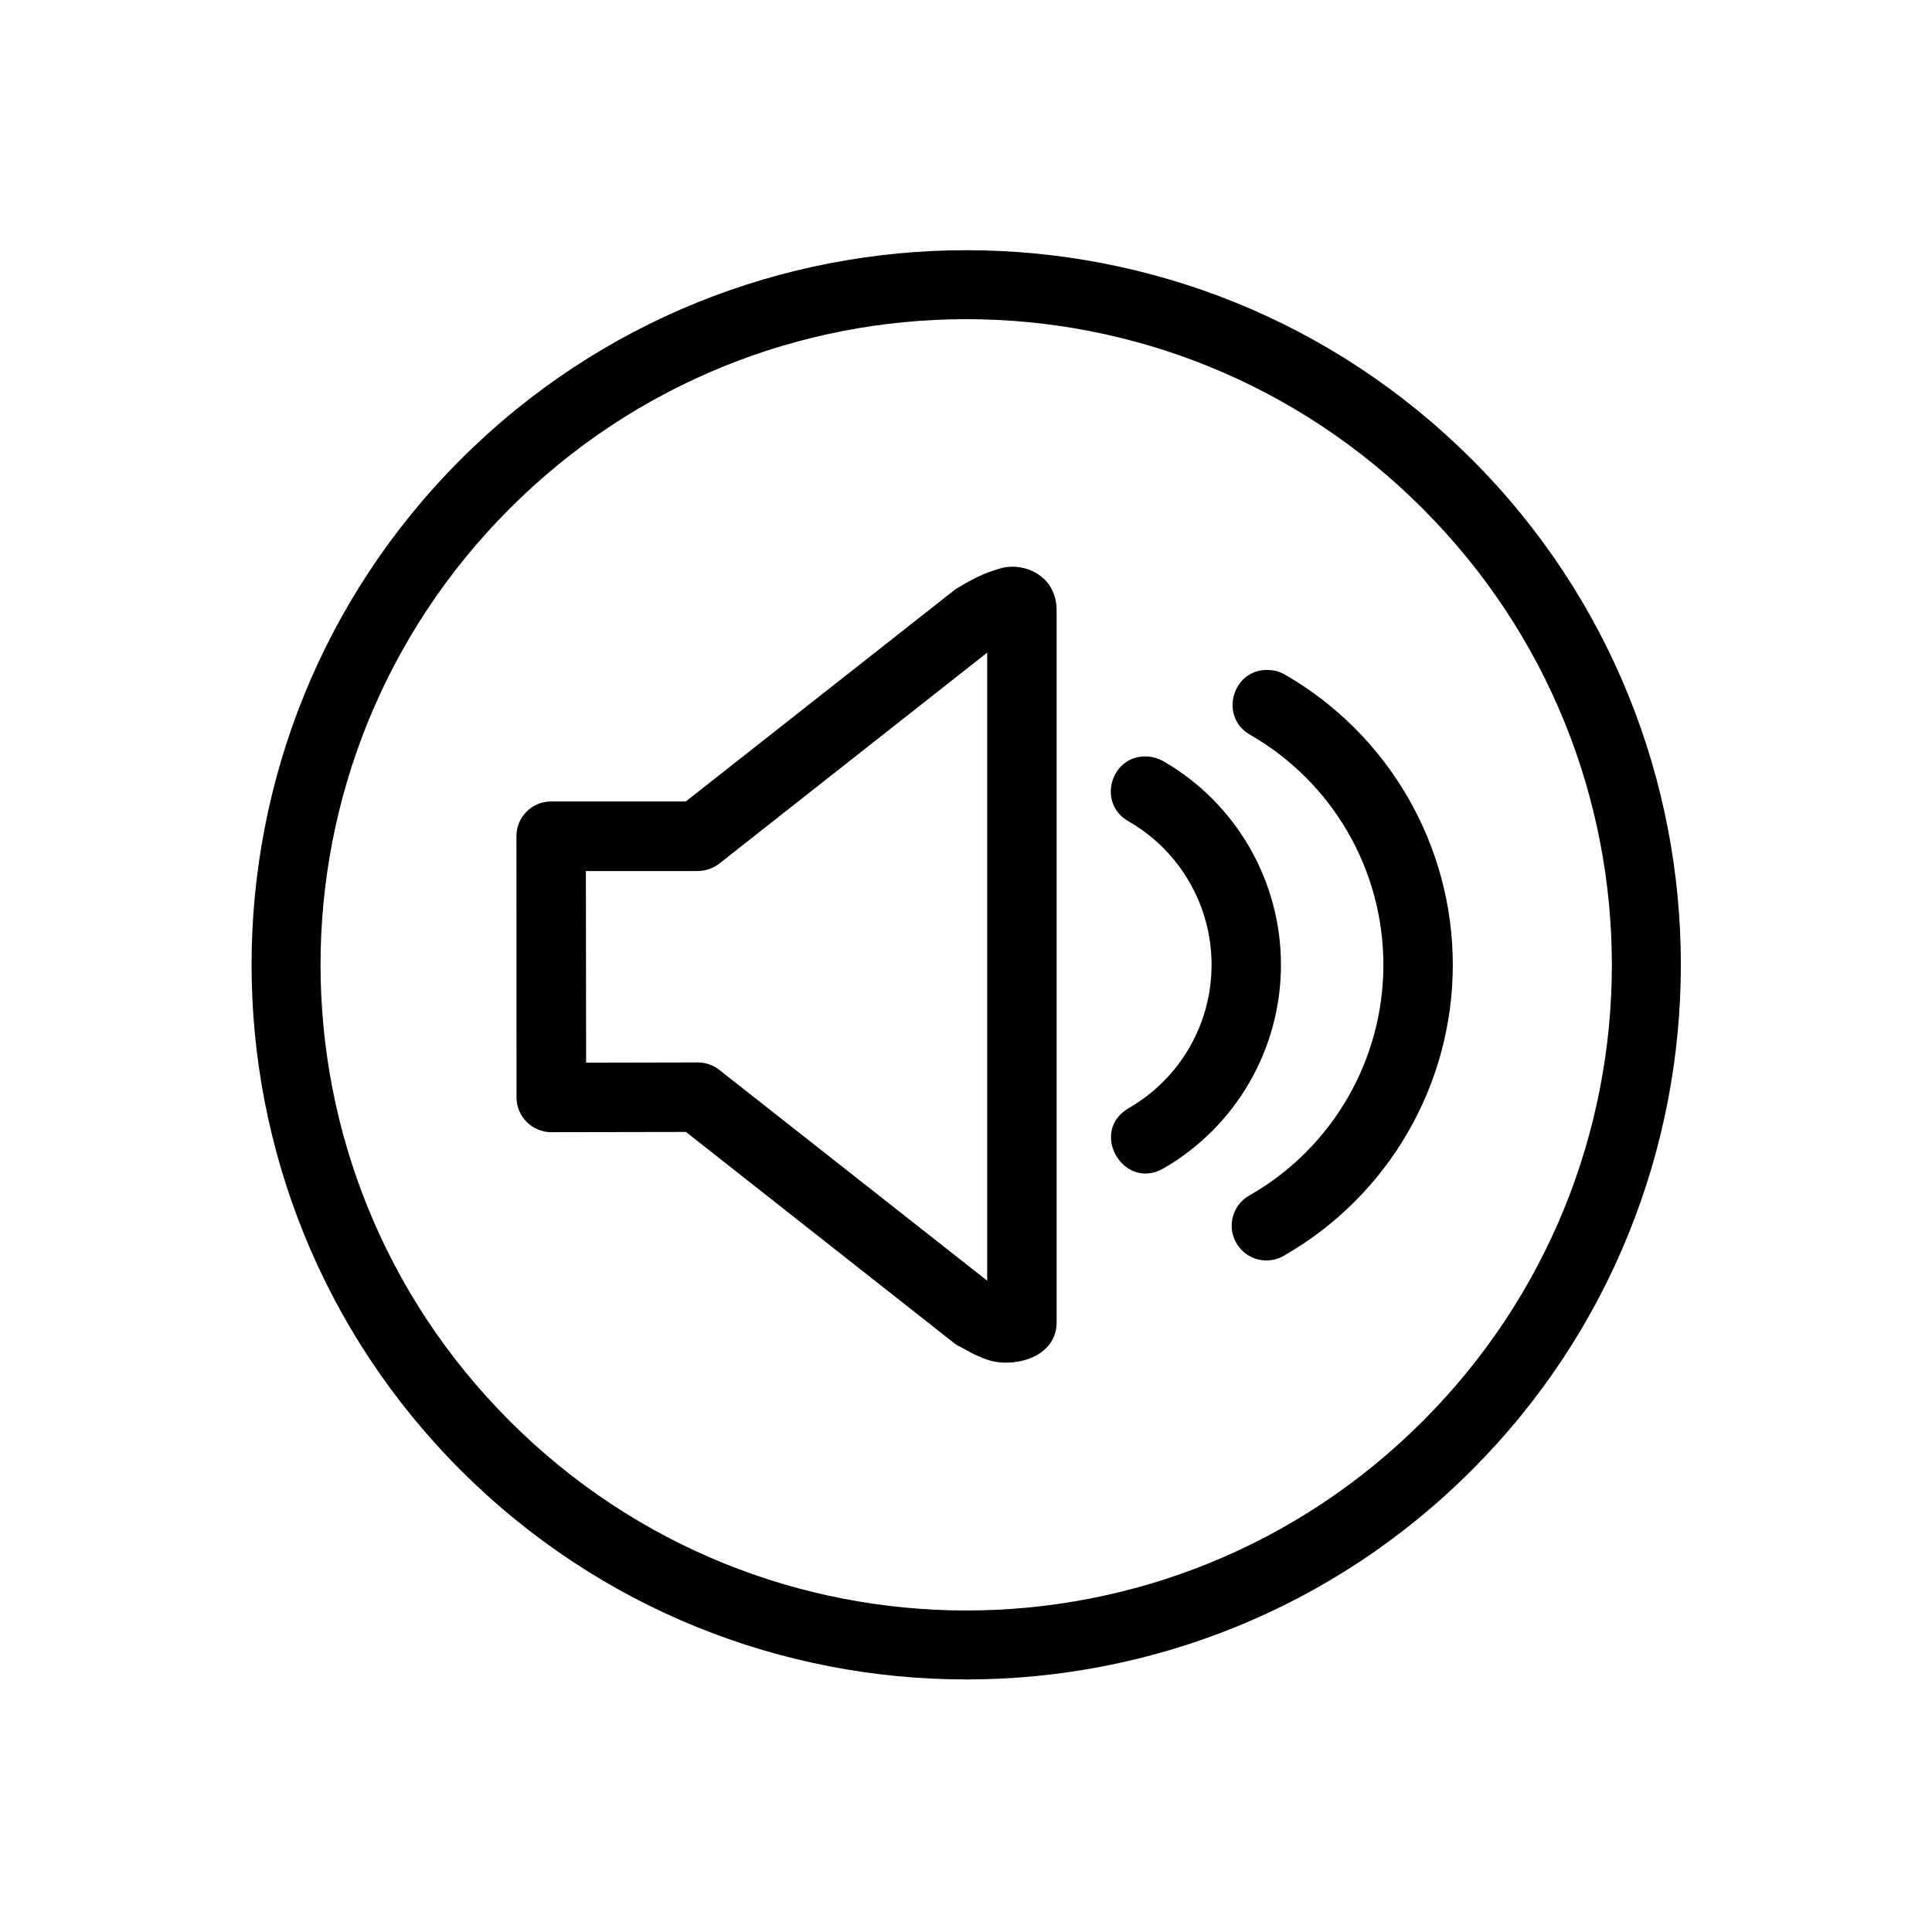 <?xml version="1.0" encoding="UTF-8"?>
<!-- Uploaded to: ICON Repo, www.svgrepo.com, Generator: ICON Repo Mixer Tools -->
<svg fill="#000000" width="800px" height="800px" version="1.1" viewBox="144 144 512 512" xmlns="http://www.w3.org/2000/svg">
 <g>
  <path d="m520.98 278.75c66.891 66.855 66.91 175.02 0.035 241.9-66.879 66.879-175.02 66.855-241.9-0.027-66.891-66.852-66.891-174.98 0-241.88 66.883-66.879 174.99-66.879 241.87 0zm13.031-13.027c-73.906-73.906-194-73.879-267.91 0.027-73.91 73.875-73.91 193.96 0 267.88 73.91 73.91 194 73.938 267.91 0 73.91-73.914 73.91-194.03 0-267.94z"/>
  <path d="m405.62 316.95v166.45l-70.992-55.863c-1.629-1.281-3.637-1.98-5.715-1.98l-29.586 0.062-0.066-50.789h29.719c2.031-0.027 4.023-0.723 5.652-1.98zm10.211-22.273c-4.109-1.082-6.414-0.152-8.488 0.492-4.109 1.344-7.41 3.359-9.656 4.691-0.352 0.207-0.699 0.441-0.996 0.699l-70.957 55.84h-35.688c-5.106 0-9.188 4.102-9.188 9.215l0.023 69.211c0 5.078 4.141 9.215 9.215 9.215l35.688-0.062 70.902 55.832c0.504 0.41 1.051 0.762 1.641 1.023 1.574 0.793 3.992 2.418 7.719 3.637 3.762 1.227 11 0.992 15.254-3.262 1.719-1.723 2.68-4.055 2.711-6.473v-189.1c0-1.891-0.438-4.371-1.98-6.648-1.562-2.273-4.164-3.762-6.199-4.312z"/>
  <path d="m448.25 344.48c1.457 0.117 2.856 0.555 4.109 1.281 19.246 11.133 31.109 31.691 31.109 53.93 0 22.25-11.863 42.801-31.109 53.941-10.637 6.117-19.855-9.828-9.215-15.98 13.59-7.844 21.934-22.273 21.934-37.961 0-15.68-8.34-30.145-21.934-37.988-8.625-4.773-4.723-17.926 5.106-17.223z"/>
  <path d="m480.52 321.57c1.457 0.078 2.856 0.52 4.109 1.277 27.43 15.844 44.379 45.164 44.379 76.852 0 31.695-16.945 60.996-44.379 76.852-4.43 2.859-10.355 1.465-12.977-3.125-2.648-4.547-0.93-10.371 3.762-12.797 21.781-12.562 35.195-35.797 35.195-60.938 0-25.164-13.414-48.332-35.195-60.898-8.625-4.777-4.723-17.957 5.106-17.223z"/>
 </g>
</svg>